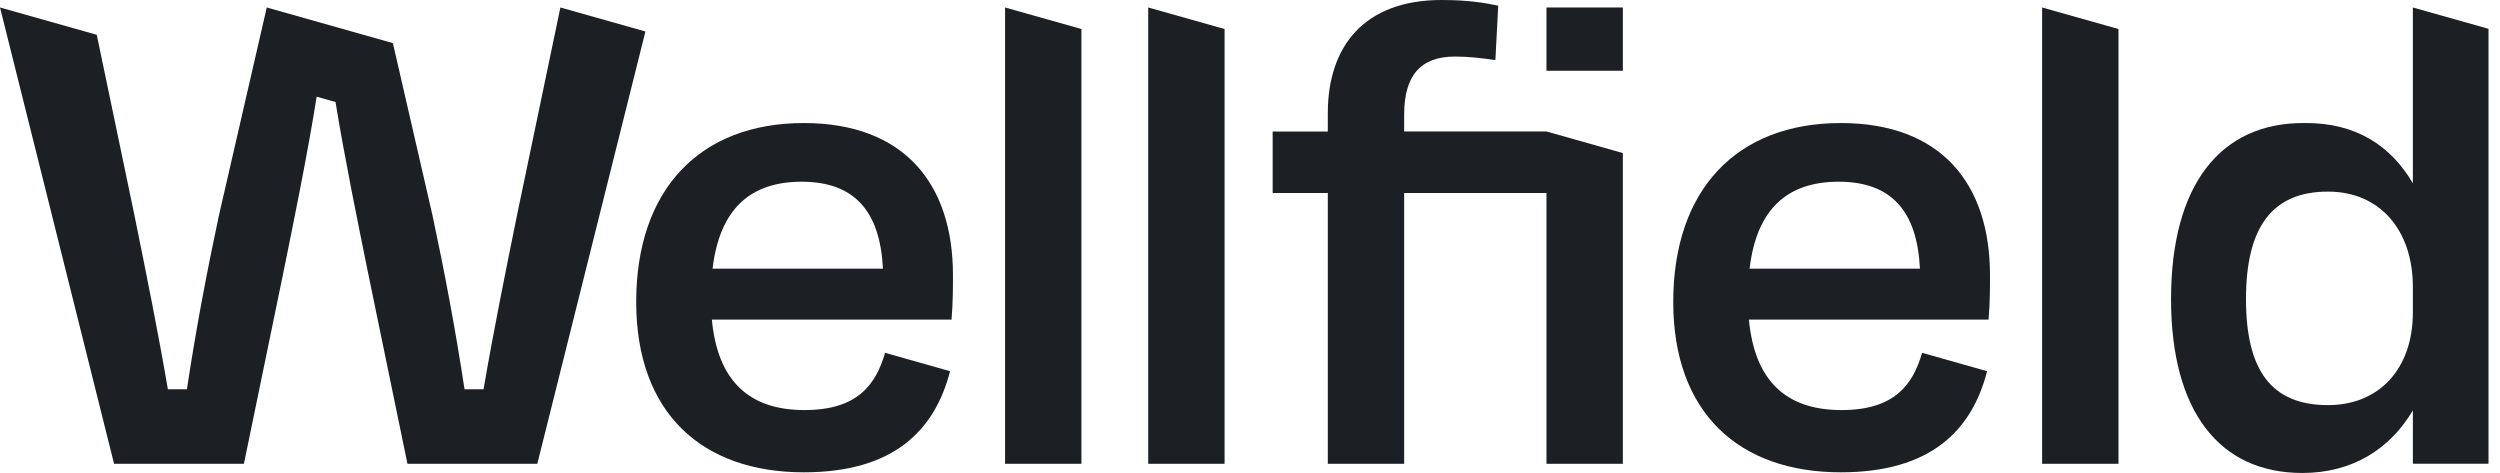 <svg width="148" height="28" viewBox="0 0 148 28" fill="none" xmlns="http://www.w3.org/2000/svg">
<path d="M47.583 7.284C41.429 7.284 37.663 11.217 37.663 17.874C37.663 24.445 41.555 27.961 47.583 27.961C52.855 27.961 55.326 25.532 56.245 21.975L52.396 20.886C51.852 22.769 50.764 24.276 47.624 24.276C44.276 24.276 42.477 22.476 42.142 18.919H56.331C56.415 17.914 56.415 17.036 56.415 16.282C56.415 10.883 53.527 7.284 47.583 7.284ZM42.184 15.905C42.602 12.39 44.401 10.758 47.457 10.758C50.596 10.758 52.103 12.515 52.27 15.905H42.184Z" fill="#1C2024"/>
<path d="M96.072 0.443H91.551V4.189H96.072V0.443Z" fill="#1C2024"/>
<path d="M59.5 27.457H64.021V1.718L59.5 0.443V27.457Z" fill="#1C2024"/>
<path d="M108.975 7.284C102.822 7.284 99.056 11.217 99.056 17.874C99.056 24.445 102.948 27.961 108.975 27.961C114.248 27.961 116.719 25.532 117.638 21.975L113.789 20.886C113.245 22.769 112.156 24.276 109.017 24.276C105.669 24.276 103.87 22.476 103.535 18.919H117.724C117.808 17.914 117.808 17.036 117.808 16.282C117.806 10.883 114.92 7.284 108.975 7.284ZM103.575 15.905C103.992 12.39 105.792 10.758 108.848 10.758C111.987 10.758 113.494 12.515 113.661 15.905H103.575Z" fill="#1C2024"/>
<path d="M120.893 27.457H125.414V1.718L120.893 0.443V27.457Z" fill="#1C2024"/>
<path d="M67.974 27.457H72.495V1.718L67.974 0.443V27.457Z" fill="#1C2024"/>
<path d="M83.127 7.785V6.78C83.127 4.479 84.09 3.348 86.14 3.348C86.934 3.348 87.647 3.432 88.527 3.557L88.695 0.334C87.898 0.167 86.893 0 85.344 0C80.781 0 78.606 2.721 78.606 6.696V7.785H75.341V11.426H78.606V27.456H83.127V11.426H91.551V27.456H96.072V9.061L91.551 7.783H83.127V7.785Z" fill="#1C2024"/>
<path d="M142.841 0.443V10.853C141.545 8.624 139.448 7.252 136.435 7.284C131.434 7.242 128.526 10.966 128.526 17.705C128.526 24.359 131.39 28 136.299 28C139.294 28 141.501 26.555 142.841 24.298V27.454H147.32V1.706L142.841 0.443ZM142.841 18.501C142.841 21.849 140.832 23.983 137.819 23.983C134.47 23.983 132.963 21.933 132.963 17.705C132.963 13.393 134.554 11.343 137.819 11.343C140.874 11.343 142.841 13.602 142.841 16.992V18.501Z" fill="#1C2024"/>
<path d="M33.175 0.443L30.608 12.734C29.888 16.291 29.212 19.622 28.627 23.044H27.501C26.96 19.487 26.331 16.156 25.61 12.778L23.324 2.835L23.258 2.552L15.792 0.443L12.955 12.778C12.235 16.156 11.603 19.487 11.065 23.044H9.939C9.354 19.622 8.678 16.291 7.957 12.734L5.728 2.06L0 0.443L6.753 27.457H14.44L16.78 16.109C17.397 13.066 18.201 9.157 18.747 5.725L19.863 6.04C20.409 9.396 21.183 13.159 21.78 16.109L24.121 27.457H31.808L38.209 1.864L33.175 0.443Z" fill="#1C2024"/>
</svg>
